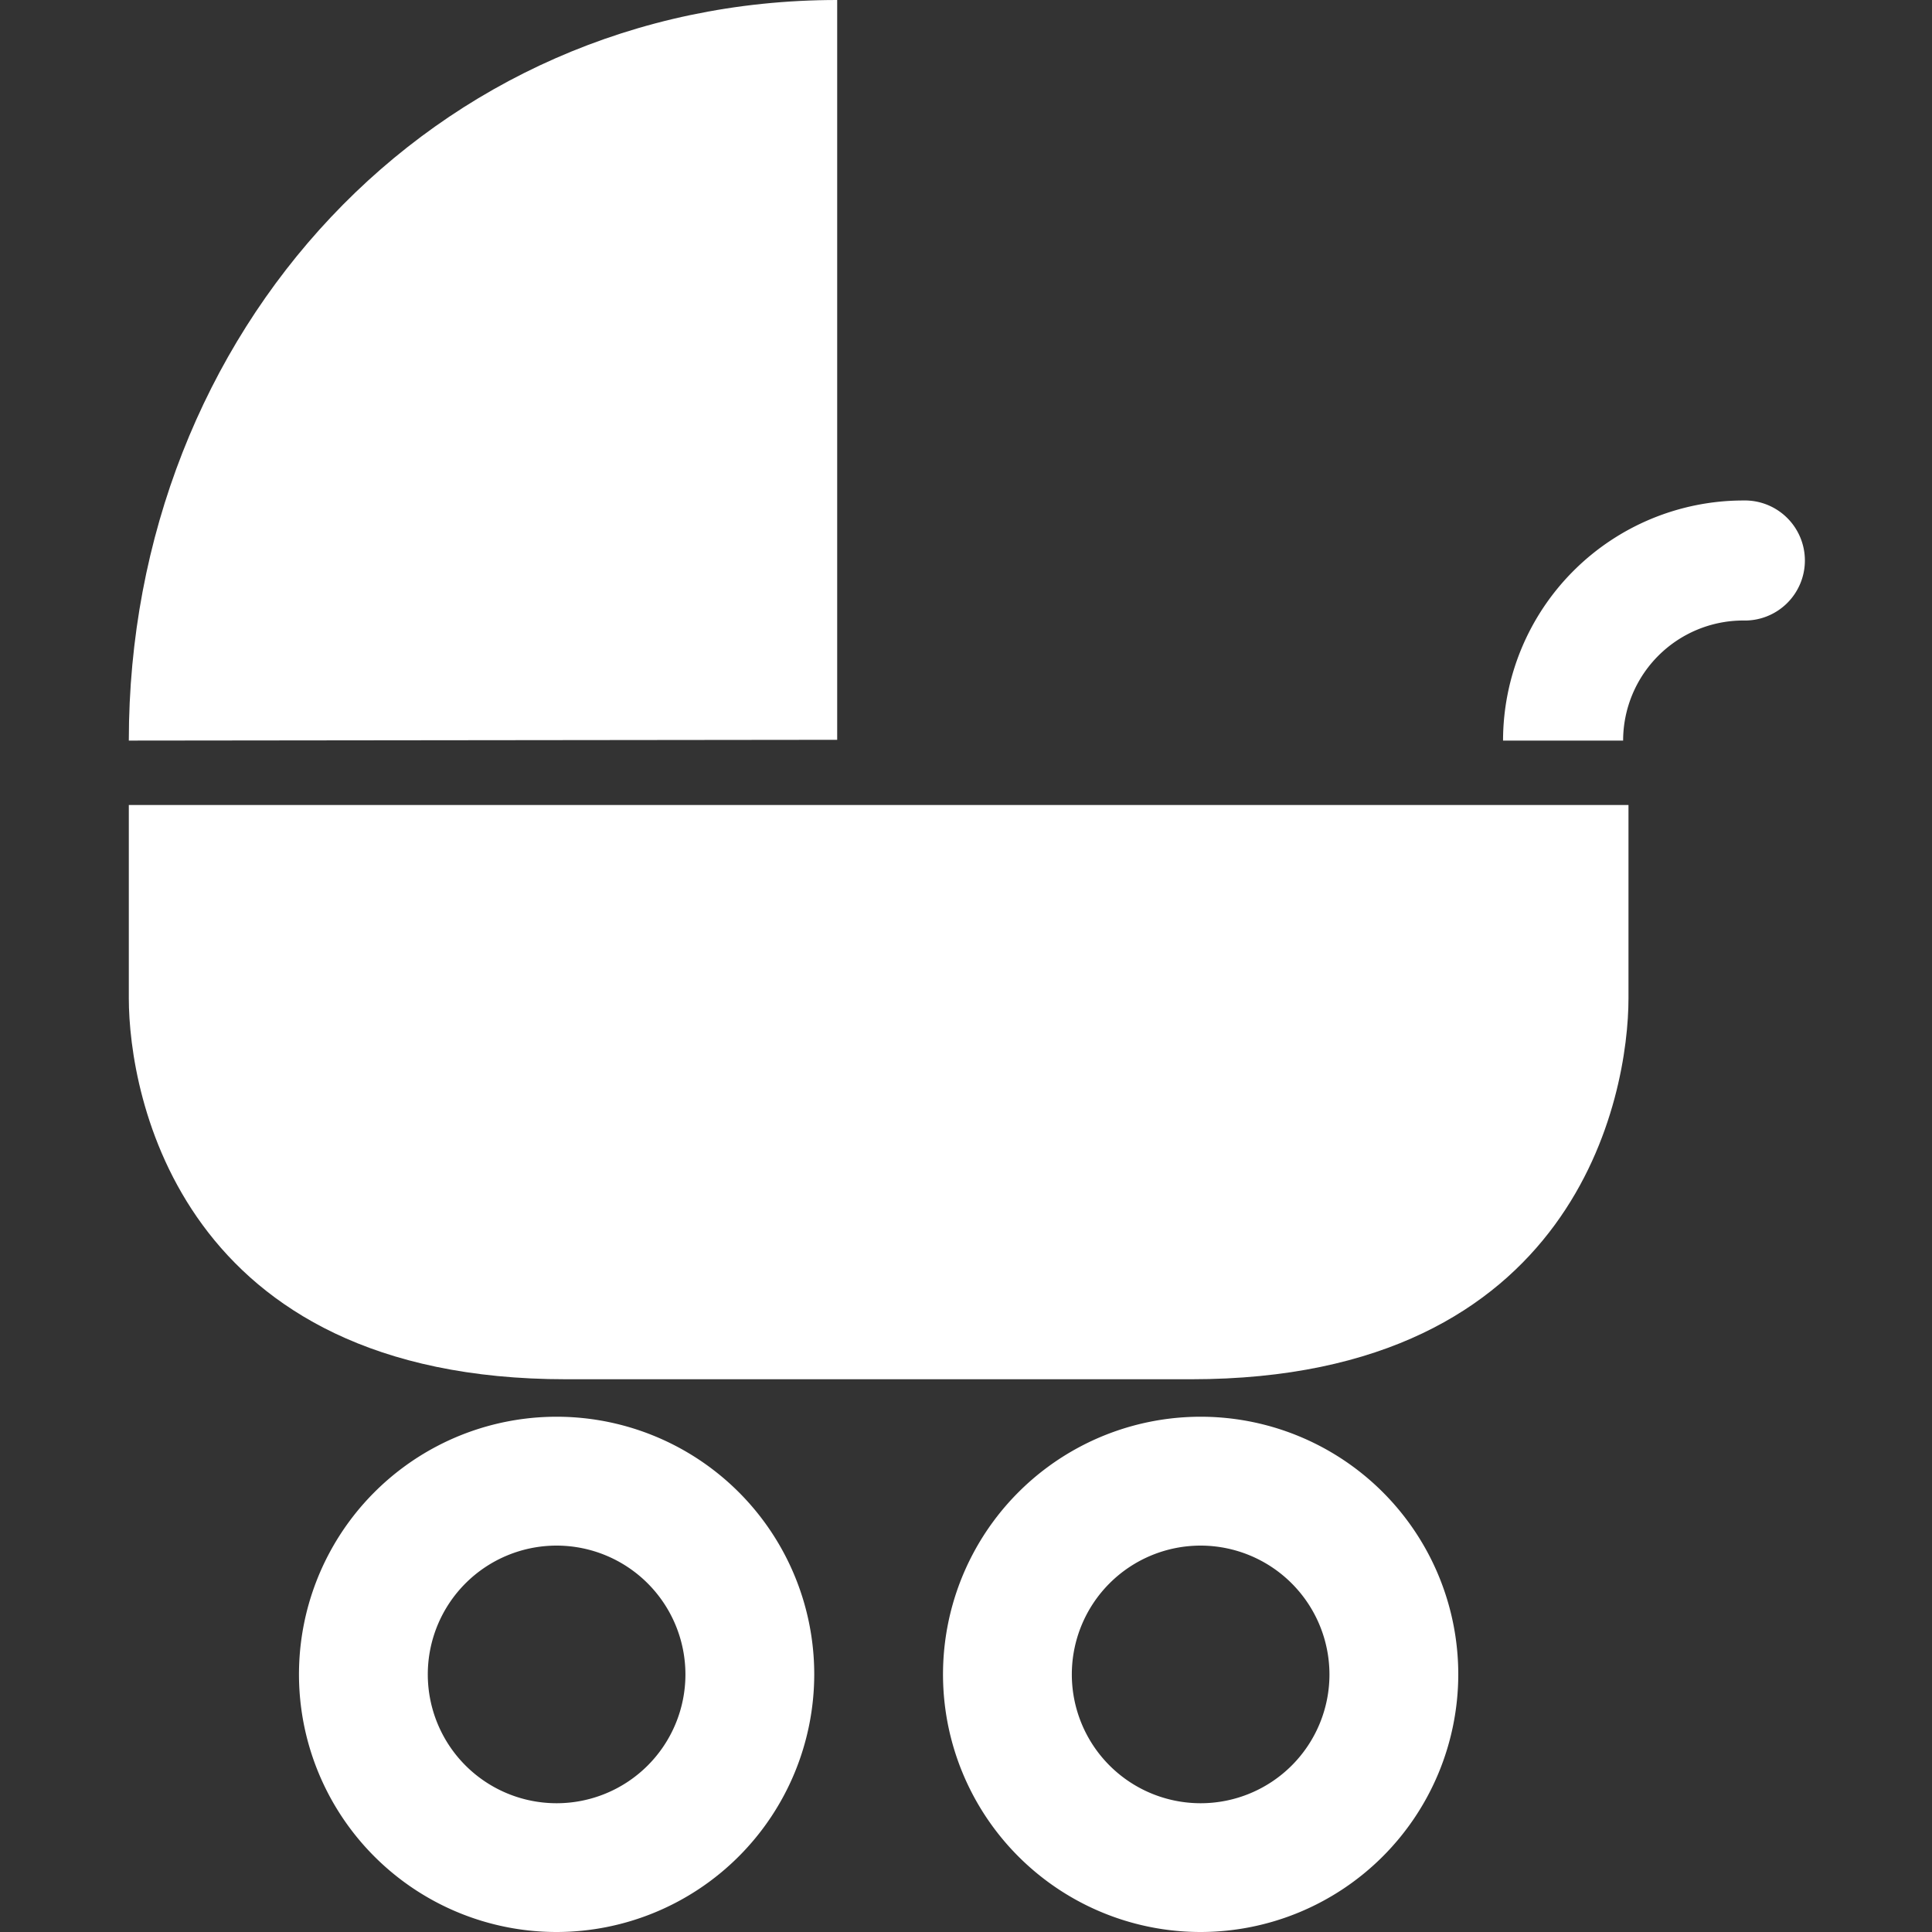 <svg id="Layer_1" data-name="Layer 1" xmlns="http://www.w3.org/2000/svg" viewBox="0 0 400 400"><rect x="0" y="0" width="400" height="400" fill="#333333" stroke="none"/><defs><style>.cls-1{fill:#fff;}</style></defs><title>vaunut</title><path class="cls-1" d="M173.33,0V153.17l-146.66.16C26.67,68.73,89.43,0,173.33,0Z"/><path class="cls-1" d="M115.24,400a53.34,53.34,0,1,1,53.34-53.33A53.39,53.39,0,0,1,115.24,400Zm0-80a26.67,26.67,0,1,0,26.67,26.67A26.69,26.69,0,0,0,115.24,320Z"/><path class="cls-1" d="M248.58,400a53.34,53.34,0,1,1,53.34-53.33A53.39,53.39,0,0,1,248.58,400Zm0-80a26.67,26.67,0,1,0,26.67,26.67A26.7,26.7,0,0,0,248.58,320Z"/><path class="cls-1" d="M360.9,103.62a49.77,49.77,0,0,0-49.71,49.71h24.86a24.89,24.89,0,0,1,24.85-24.86,12.43,12.43,0,1,0,0-24.85Z"/><path class="cls-1" d="M26.67,166.67v40c0,20,10.54,78.89,90.54,78.89H246.62c80,0,90.54-58.89,90.54-78.89v-40Z"/></svg>